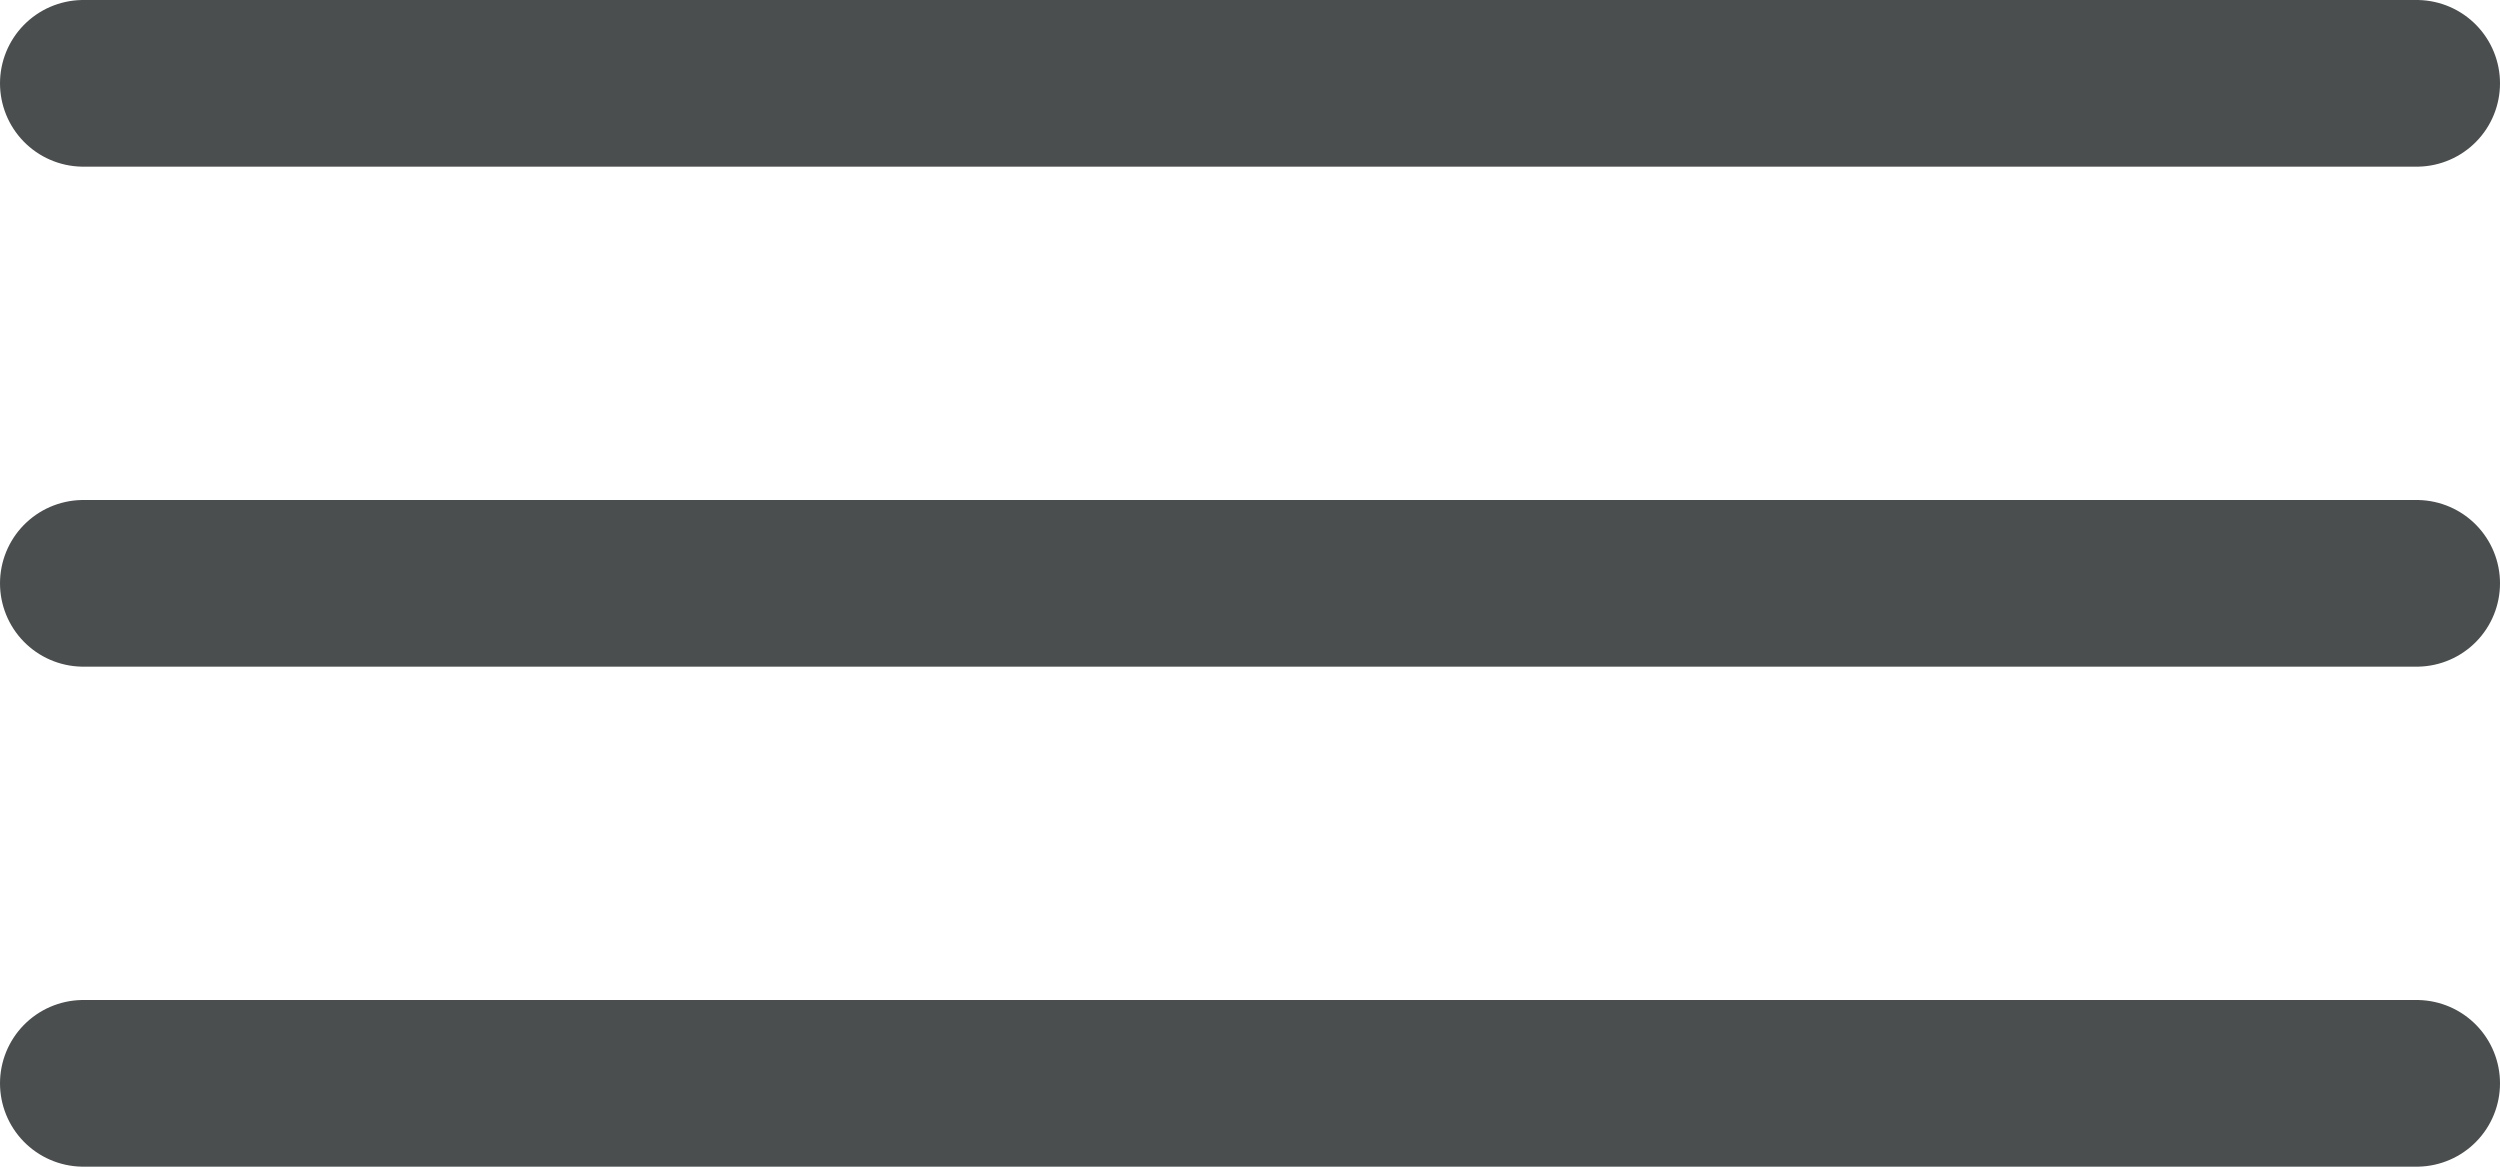 <?xml version="1.0" encoding="UTF-8"?> <svg xmlns="http://www.w3.org/2000/svg" width="30" height="14" viewBox="0 0 30 14" fill="none"> <line x1="1" y1="1" x2="29" y2="1" stroke="#4B4E4E" stroke-width="2" stroke-linecap="round"></line> <line x1="1" y1="7" x2="29" y2="7" stroke="#4B4E4E" stroke-width="2" stroke-linecap="round"></line> <line x1="1" y1="13" x2="29" y2="13" stroke="#4B4E4E" stroke-width="2" stroke-linecap="round"></line> </svg> 